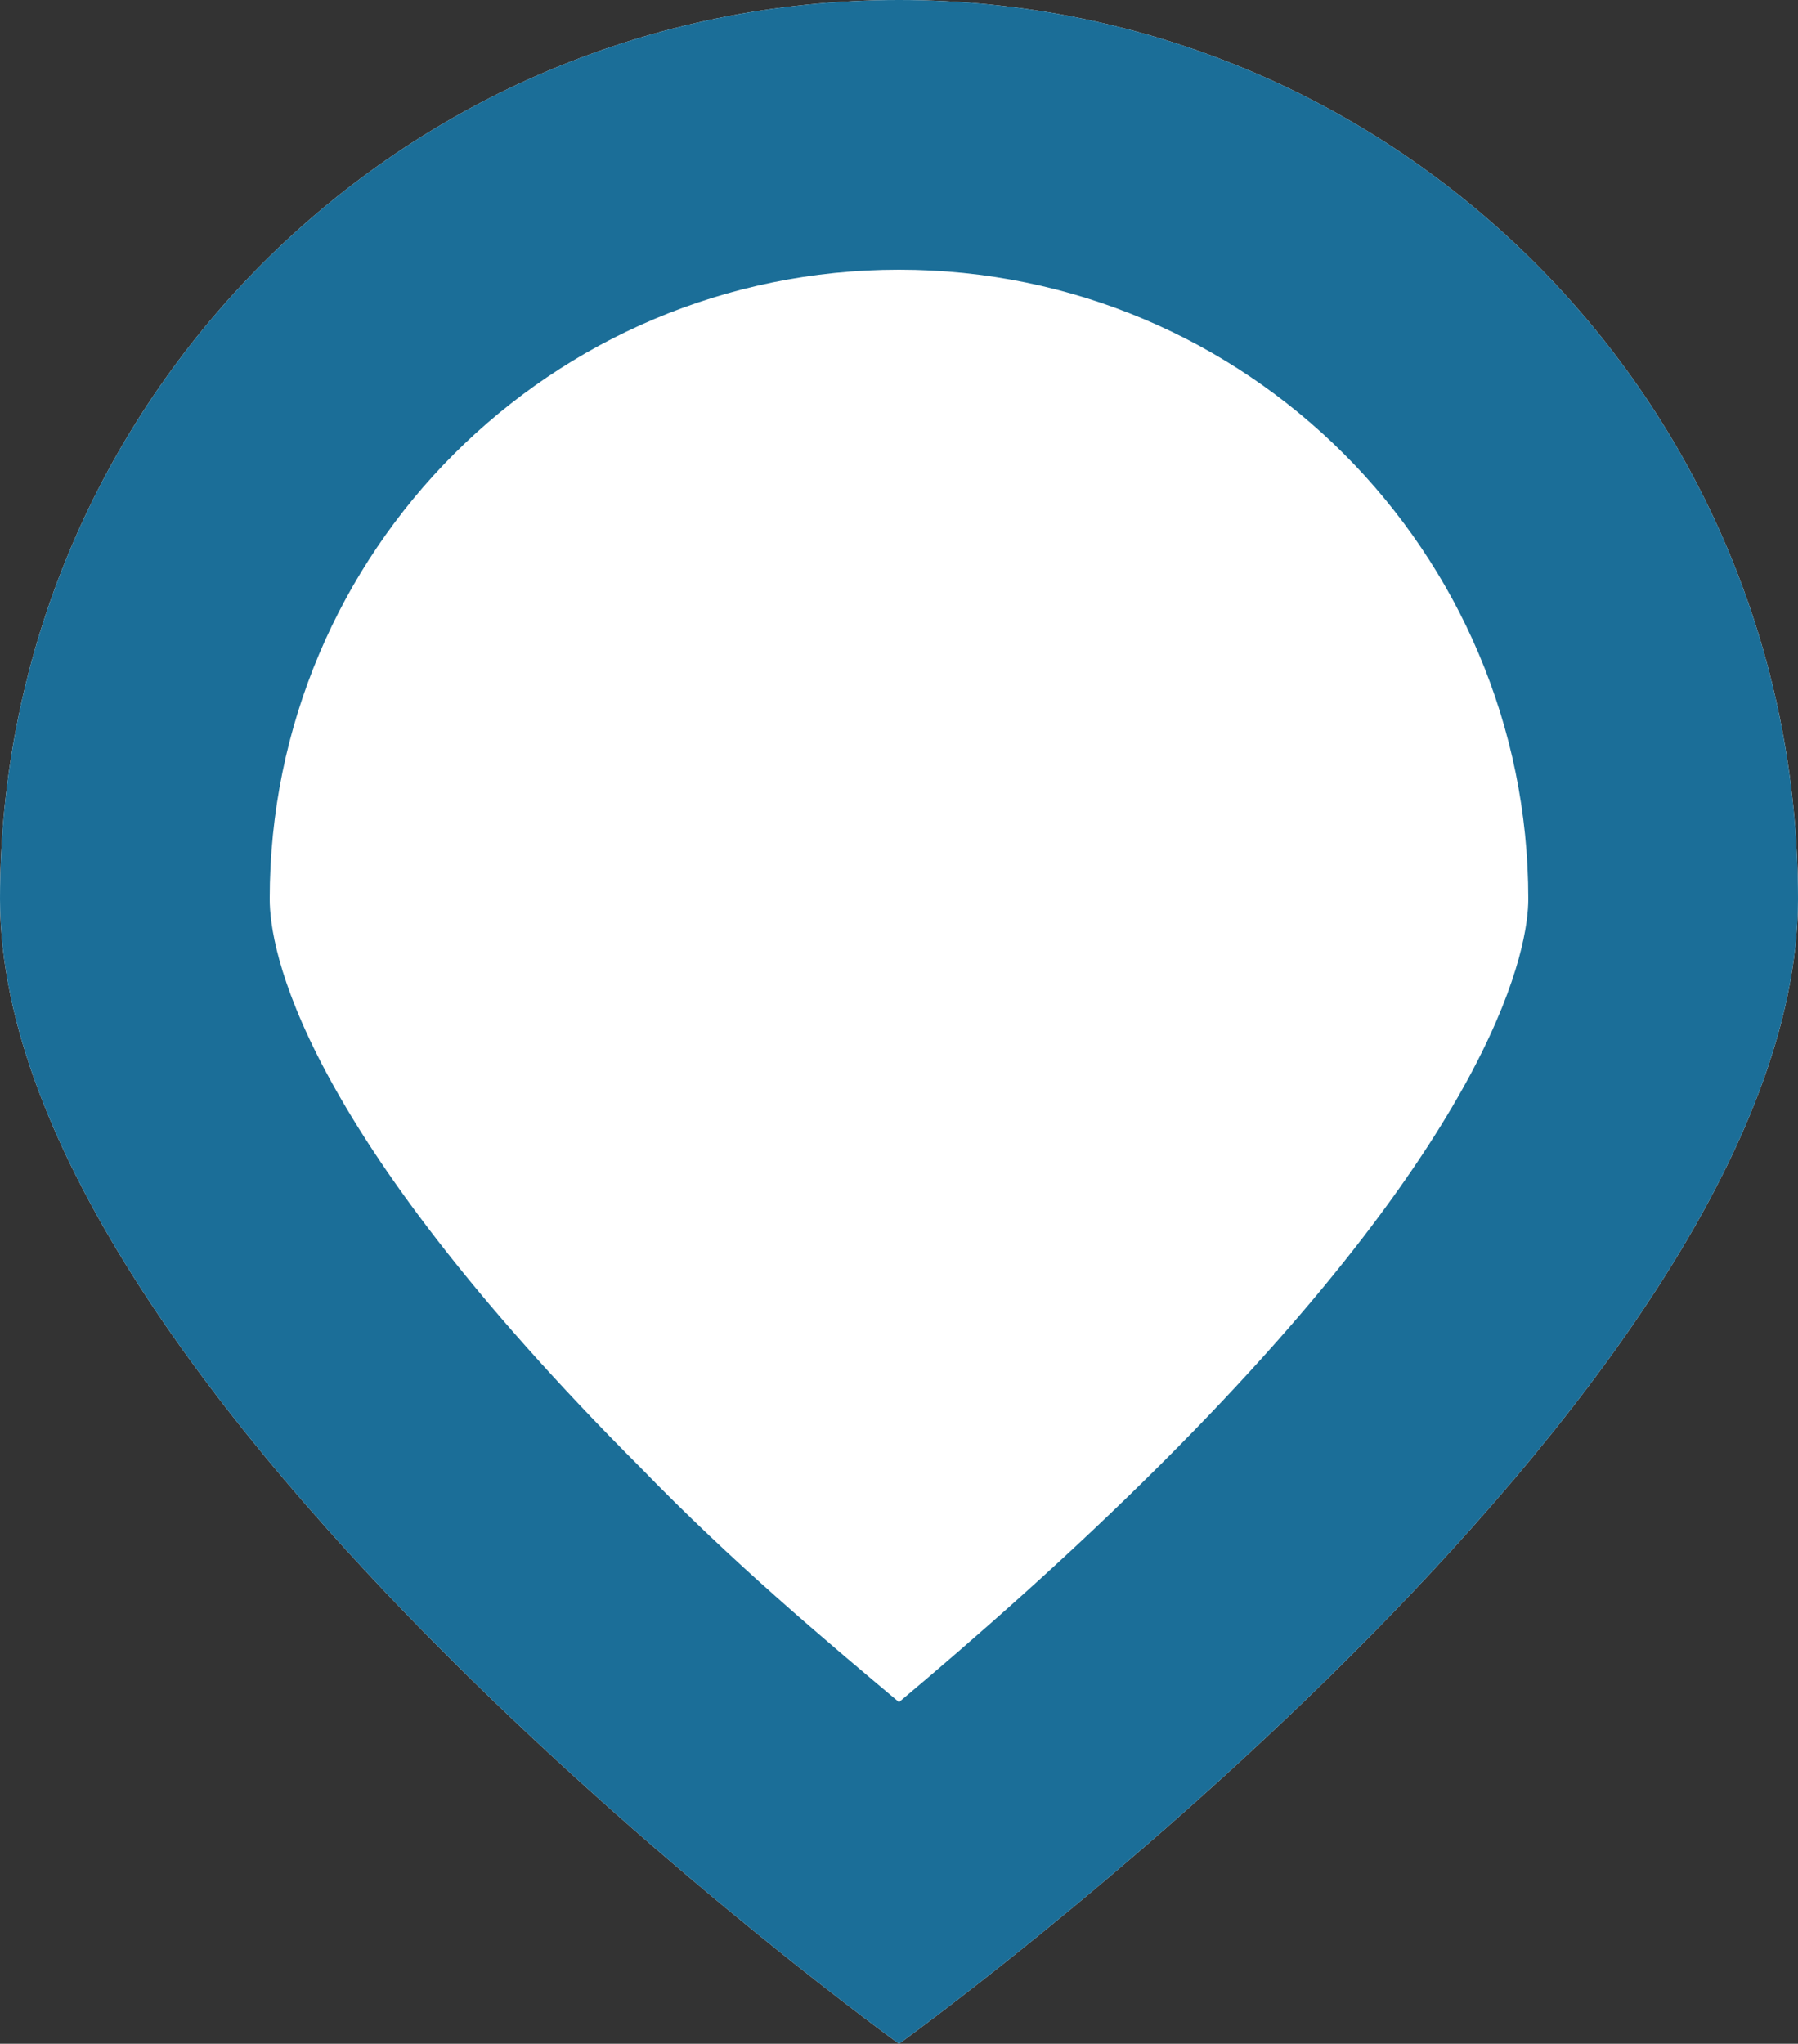 <?xml version="1.0" encoding="utf-8"?>
<!-- Generator: Adobe Illustrator 24.2.1, SVG Export Plug-In . SVG Version: 6.00 Build 0)  -->
<svg version="1.1"
	 id="Calque_1" inkscape:version="0.91 r13725" sodipodi:docname="localisation.svg" xmlns:cc="http://creativecommons.org/ns#" xmlns:dc="http://purl.org/dc/elements/1.1/" xmlns:inkscape="http://www.inkscape.org/namespaces/inkscape" xmlns:rdf="http://www.w3.org/1999/02/22-rdf-syntax-ns#" xmlns:sodipodi="http://sodipodi.sourceforge.net/DTD/sodipodi-0.dtd" xmlns:svg="http://www.w3.org/2000/svg"
	 xmlns="http://www.w3.org/2000/svg" xmlns:xlink="http://www.w3.org/1999/xlink" x="0px" y="0px" viewBox="0 0 60 68.2"
	 style="enable-background:new 0 0 60 68.2;" xml:space="preserve">
<rect x="0" y="0" width="60" height="68.2" fill="#333333" stroke="none"/>
<style type="text/css">
	.st0{fill-rule:evenodd;clip-rule:evenodd;fill:#FFFFFF;}
	.st1{fill:#1B6E98;}
	.st2{fill-rule:evenodd;clip-rule:evenodd;fill:#3A318F;}
	.st3{fill-rule:evenodd;clip-rule:evenodd;fill:#E32480;}
</style>
<path id="path5_5_" inkscape:connector-curvature="0" class="st0" d="M30,68.2c0,0,30-21.6,30-38.2S46.6,0,30,0S0,13.4,0,30
	S30,68.2,30,68.2z"/>
<path id="path5_3_" class="st1" d="M30,9c11.6,0,21,9.4,21,21c0,1.5-0.9,7.5-12.2,18.8c-3.1,3.1-6.3,5.9-8.8,8
	c-2.5-2.1-5.6-4.7-8.6-7.8C9.9,37.5,9,31.6,9,30C9,18.4,18.4,9,30,9 M30,0C13.4,0,0,13.4,0,30s30,38.2,30,38.2S60,46.6,60,30
	S46.6,0,30,0L30,0z"/>
</svg>
